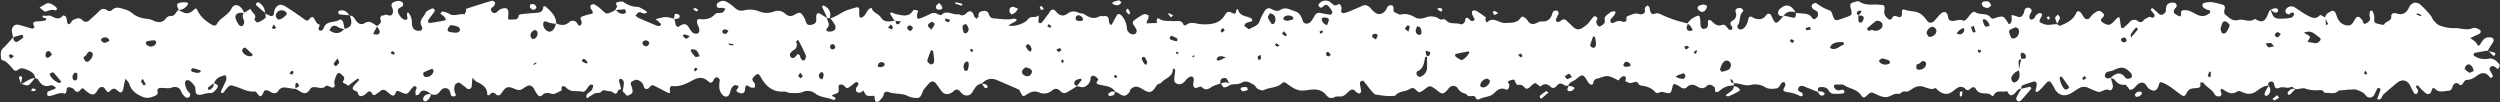 <?xml version="1.0" encoding="UTF-8"?>
<!DOCTYPE svg PUBLIC '-//W3C//DTD SVG 1.0//EN'
          'http://www.w3.org/TR/2001/REC-SVG-20010904/DTD/svg10.dtd'>
<svg height="56.1" preserveAspectRatio="xMidYMid meet" version="1.0" viewBox="-0.5 -0.2 1369.5 56.1" width="1369.5" xmlns="http://www.w3.org/2000/svg" xmlns:xlink="http://www.w3.org/1999/xlink" zoomAndPan="magnify"
><rect x="-0.5" y="-0.2" width="1369.5" height="56.1" fill="#333333" stroke="none"/><g data-name="Layer 2"
  ><g data-name="Layer 1" fill="#fff" id="change1_1"
    ><path d="M336.65,5.37c.17-.45.21-1.09.53-1.32,1.26-.9-1.42-2.43.46-3,1.12-.33,2.76-.65,3.53-.09a12.86,12.86,0,0,0,7.35,2.6c1.57.07,3.11,1.33,4.63,2.12.37.2.58.69.87,1a4.39,4.39,0,0,1-1.64.52c-.95-.12-1.92-.84-2.76-.68s-1.33,1.13-2,1.75a6.54,6.54,0,0,0,1.43,1.23q5,2.22,10.07,4.3c.6.24,1.61.4,2,.08,1.22-1.1-.37-1.48-.77-2.16a2.12,2.12,0,0,0-.54-.49l-1.15-.87c.38-.13.75-.28,1.14-.38,4.39-1.09,4.39-1.09,9,.08l.15.1c.21,1,.4,1.92.63,2.87.28,1.14,1.09,1.89,2.09,1.16,2.29-1.68,4-1.62,5.36,1a9.9,9.9,0,0,0,1.31,1.79,2.87,2.87,0,0,0,3.24,1.14c1.1-.34,1.33-1.75.6-3.75a11.26,11.26,0,0,1-.83-2c-.13-.95,0-2.27,1.25-2.13,3.34.37,6.2,0,8.65-2.73.76-.84,2.83-.39,4.15-.91.68-.27,1-1.35,1.55-2.07a14.07,14.07,0,0,0-1.9-.43,17.83,17.83,0,0,1-2.07,0c-.88-.19-1.19-1.88-.54-2.47,1.39-1.25,3.5-1.78,4.71-1a20.8,20.8,0,0,1,4.27,2.89c1.84,1.87,3.41,2.61,6.28,1.81a13.72,13.72,0,0,1,7.84.76,10.91,10.91,0,0,0,7.89.05,5.71,5.71,0,0,1,6.15,1.15c1.32,1.11,2.87,1.82,4.74.79,3.27-1.8,3.8-1.69,5.33.77a9.94,9.94,0,0,1,1.23,2.67c.5,1.88,1.71,2.28,3.36,1.81,2.26-.63,2.62-1.44,2.36-4.25a3.14,3.14,0,0,1,.55-1.86c.15-.21,1-.19,1.37,0,1.48.82,2.91,1.75,4.35,2.65l-.27-.25c-.13,1.8,2,3.37.18,5.46-1.21,1.41-.55,2.1,1.56,2,2.47-.12,3.58-1.82,2.42-3.87-.72-1.26-1.66-2.39-2.5-3.58l-.25.23c3.58-.72,6.27-3.36,9.65-4.51,1.59-.54,3.2-1,4.82-1.48,1.32-.36,1.69.45,1.71,1.57a35.1,35.1,0,0,0,.1,3.56c0,.23.76.43,1.19.53.16,0,.37-.28.59-.4,2.14-1.17,2.11-4.48,4.91-5,.65,2.69,3.67,3.08,5,5.11,2.07,3.22,5,2.29,7.94,1.85a3.93,3.93,0,0,1,.22.66c.15,1.06.63,1.74,1.76,1.14.48-.25.76-.88,1.13-1.34-.65-.08-1.31-.2-2-.25a10.66,10.66,0,0,0-1.38,0c-.8-1.22-1.62-2.43-2.39-3.66a.87.87,0,0,1,0-.72c.1-.19.43-.43.57-.38a17.87,17.87,0,0,0,2.69,1.06c3.34.56,6.89,1.9,9.23-2.16.18-.31,1.43-.24,2.08,0,1.13.38.26,1.15.17,1.78-.43,2.9,0,3.33,2.23,2.4,1.58-.66,3.16-1.32,4.69-2.09a3.92,3.92,0,0,1,4.18-.06c.59.37,1.8.77,2.08.49,3.11-3.08,6.45.47,9.58-.43,1.74,1.22,2.89.66,4.41-.76s2.89-.94,3.79,1.23c.1.22,0,.56.12.72.42.49.91.93,1.38,1.38.39-.5,1.21-1.1,1.11-1.49-.39-1.65.59-2.29,1.79-2.64,1.54-.45,3.27-.21,3.75,1.41s1.25,2.42,3,2.53c3.6.23,7.18.93,10.81.09.48-.11,1.11.41,1.68.64a5.84,5.84,0,0,1-1,1c-.83.51-1.74.89-2.59,1.37a7.58,7.58,0,0,0-1,.87c.48,0,1,.12,1.45.12a14.91,14.91,0,0,0,7.69-2.27c1-.56,1.57-1.83,2.56-2.3S566,9.19,567.09,9a6.78,6.78,0,0,0,1.59-.8,11.35,11.35,0,0,0-.2,1.39c0,.91-.32,2.37.1,2.63,1.48.93,2-.75,2.76-1.55s1.32-2,2.17-2.84c1-1,1.34-3.11,3.14-2.71,1,.23,1.7,1.68,2.69,2.36a4.31,4.31,0,0,0,2.55.81,5.9,5.9,0,0,0,2.64-1.17,5.16,5.16,0,0,1,5.58-.43c1.1.51,2.57.35,3.53,1,2.62,1.77,5.17,2.78,8.23,1.06.57-.31,1.47,0,2.18-.09,1.87-.33,2.78.38,2.87,2.29a6.24,6.24,0,0,0,.53,2.12c.09.21,1,.35,1,.26,1-1.69,1.89-3.42,2.84-5.13.53-.94,1.57-.9,2.41-.05a10.86,10.86,0,0,1,3.1,7.13,3.54,3.54,0,0,0,2.62,3.2,2.4,2.4,0,0,0,2-.18,2.25,2.25,0,0,0,.74-1.91,15.88,15.88,0,0,0-1.78-3.11,1.69,1.69,0,0,1,.61-2.49,33.68,33.68,0,0,1,4.89-3.12c.7-.34,1.87.09,2.71.44.22.1.07,1.27-.07,1.91-.11.46-.53.84-.7,1.3a6.1,6.1,0,0,0-.21,1.29l5.78-.25a3.78,3.78,0,0,1-.3-1.38,5.39,5.39,0,0,1,.77-1.43c2.48,2.26,5.59,1.53,8.5,1.81,2,.19,4.61-.91,5.55,2.19a1.58,1.58,0,0,0,1.23,0c1.94-1.54,3.85-1.34,6.2-.8a23.19,23.19,0,0,0,8.1.05,9.69,9.69,0,0,0,7.12-4.87c1.23-2.12,2.33-1.85,4-1s2.13,0,2.12-1.57c0-.21.65-.42,1-.63.68,4.17,4.65,3.64,7.22,5.11.33.19.49.76.61,1.18,0,.13-.26.47-.46.53a19.39,19.39,0,0,0-2.81.8c-.53.27-.82,1-1.22,1.53,1,.68,2.5,2.14,2.86,1.89,2-1.33,4.7-1.67,5.65-4.42A27.3,27.3,0,0,1,692.18,6c.81-1.34,2.06-2.21,3.74-1.31s3.44,1.55,4.94.55c2.88-1.92,5.25-.05,7.74.63s3.81,2.71,4.54,5.33c.57,2,3.35,2,4.63.24.72-1,1.35-2.08,2-3.14a2.61,2.61,0,0,1,3.07-1.4c1.68.35,3.36.64,5,.93A1.29,1.29,0,0,0,729.19,6a9.37,9.37,0,0,0-2.57-3.34c-1.23-.81-2.11.73-3.13,1.31-.31.18-1.15-.23-1.48-.6A1.45,1.45,0,0,1,722,2a4.44,4.44,0,0,1,6.39-.9c1.37,1.11,2.13,2.4,4.3,1,1-.69,1.86,1.68,1.69,2.46-.49,2.16.21,2.77,2.12,2.25a31.64,31.64,0,0,0,4.09-1.57c1.56-.65,3.12-1.28,4.62-2,2.11-1.09,3.74-.62,5.22,1.16a11.43,11.43,0,0,0,2.68,2.52c2.1,1.29,4.51.33,5.84-2.09.34-.63.59-1.45,1.14-1.8a2.62,2.62,0,0,1,2.1-.24,1.88,1.88,0,0,1,.72,1.65c-.17,1.1-.17,1.91,1.06,2.34.93.32,2,1.19,2.74,1,3.11-.74,5.59.06,8.3,1.72,1.38.84,4,.51,5.66-.2a8.16,8.16,0,0,1,5.67,0c1.25.37,1.93,1.76,3.86,1,.79-.3,2.24,1.73,3.55,2,2,.49,4.22.06,6.3.86.4.16,1.88-1,1.95-1.66.25-2.42,1-2.53,2.58-.94a2.57,2.57,0,0,0,1.18.82c.39.06.87-.27,1.27-.5.16-.09.34-.44.28-.57-.42-.89-1-1.73-1.31-2.64-.2-.56-.3-1.63,0-1.78a2.45,2.45,0,0,1,2.07-.25,55.22,55.22,0,0,1,5.32,3.67c.17.14-.29,1-.19,1.4A6.23,6.23,0,0,0,814,12.2c3.33-3.7,6.6.36,10,.19s6.38.26,8.59-2.88c.77-1.09,1.77-.4,2.53.26a7.92,7.92,0,0,1,1.47,1.64,3.06,3.06,0,0,0,3.84,1.32c1.17-.37,2.34-1.27,3.46-1.18,3.34.27,5.06-1.34,6-4.28.14-.47.29-1.11.64-1.28a3,3,0,0,1,2-.38c.42.14.74,1,.8,1.62,0,.4-.49.83-.67,1.29-.33.88-1.1,2.12-.77,2.62,1,1.53,2.16.25,3.15-.31a1.91,1.91,0,0,1,2.62.28c.88.87,1.82,1.68,2.68,2.57,3,3.08,4.34,2.69,7.71.24,1.74-1.26,2.88-3.31,4.37-4.94a1.4,1.4,0,0,1,1.31-.15,1.47,1.47,0,0,1,.8,1.1c0,.69-.72,1.42-.59,2a3.65,3.65,0,0,0,1.41,2.36c.5.24,1.65-.53,2.32-1.08.51-.42,1.14-1.33,1-1.82-.71-2.59,1.22-3.49,2.73-4.64,1.25-1,3.25-.94,3.11-.15a6.19,6.19,0,0,1-1.29,2.25c-.42.59-1.05,1-1.41,1.65a1.57,1.57,0,0,0,0,1.34c.2.33.89.71,1.18.59,1.56-.62,2.92-1.61,4.84-.91,1.51.55,3,.38,2.62-2,0-.28.47-.86.81-1,2.08-.54,4-2,6.4-.92a3.1,3.1,0,0,0,2.7-.77c.47-.49,0-1.75.27-2.59a2.71,2.71,0,0,1,1.22-1.36c.16-.1.92.38,1.08.74a13.22,13.22,0,0,1,.49,2.11c.37,1.41,1.2,2.17,2.68,1.56,1.26-.52,2.15-.1,3.36.45A65.82,65.82,0,0,0,924,12.61a6,6,0,0,1-.28,1.36,1.77,1.77,0,0,0,1.16,2.74c.54.18,1.28-.21,1.92-.34A14.62,14.62,0,0,0,925.52,14a8.05,8.05,0,0,0-1.68-1.29,11.76,11.76,0,0,1,2.4-2.64c4.49-2.62,4.58-2.52,4.79,3.1.06,1.7.8,2.57,2,2.42,1.71-.21,2.23-1.12,2.09-3.48a1.77,1.77,0,0,1,.25-1.26,1.29,1.29,0,0,1,1.2.06c1.87,1.48,3.23,3.69,6.37,2.53,1.39-.52,2.49,1.14,3.42,2.34.3.39,1.22.29,1.86.42.06-.62.4-1.52.12-1.82-1.36-1.43-1.2-2.33.44-3.44a3.38,3.38,0,0,0,1.53-4.4c-.57-1.55.7-2.52,2.49-2.34,1.09.11,2.08,1.39,1.42,2-2.31,2.1-1,5.52-3,7.71-.21.22.25,1.46.7,1.75a2.37,2.37,0,0,0,2.06.08c2.08-1.19,2.8-3.35,3.29-5.52.28-1.28.83-1.58,1.94-1.12.45.19.85.53,1.31.69,2.52.89,4.71.87,6.48-1.69a1.56,1.56,0,0,1,2.82.27c2.36,5.08,2.5,5.09,6.27.61a6.49,6.49,0,0,0,.41-.61l.05-.08c1.41.33,2.82.64,4.22,1,2.18.53,2.33.4,2.67-2.6l-.21.23c1.48.12,3,.24,4.43.34,1.79.13,3.37.57,4.44,2.23.65,1,1.62,1,2.45.1A2.57,2.57,0,0,0,995,6.24c-.5-.72-1.68-.93-2.34-1.58s-1.13-1.76-.22-2.58c.48-.43,1.64-.85,2-.6A27.26,27.26,0,0,0,1002,5.62c.82.3,1.22,2,1.62,3.06.72,2,1.31,2.47,2.91,2,1.42-.43,2.81-.93,4.2-1.43C1014.23,8,1014.3,8,1013.24,4c-.39-1.46-.13-2.43,1.3-2.83,1.17-.33,2.84-1,3.54-.52,3.37,2.45,7.16,1.39,10.76,1.72,3,.27,3.26.22,2.89,3.27-.3,2.46,1.08,3.67,2.61,4.89.24.19,1.47-.26,1.61-.65.6-1.64,1.59-1.51,2.88-1,2,.81,2.7-.06,2.55-2-.11-1.43,0-2.31,2-1.61s4.36.58,6.41,1.26c2.39.79,4,2.69,5.48,4.77.93,1.34,2.67,1.19,3.85-.06s2.2-2.66,3.45-3.83c2-1.88,3.65-1.19,4.14,1.86a2,2,0,0,0,1.75,1.93c2.15.44,4.28-1.27,6.5-.05.35.2,1.35-.39,1.79-.86,1-1,1.76-2.29,2.77-3.31.44-.44,1.58-.9,1.85-.67,2.54,2.05,6.45.15,8.7,3.16.87,1.17,2.22.12,3.39-.15,3.53-.81,3.55-.75,5.79,2.57.36.54.54,1.64,1.47.78a3.3,3.3,0,0,0,.8-1.92,17,17,0,0,0-.13-2.75,17.15,17.15,0,0,1,1.91.46c3,1.09,3.5,1,4.73-1.29.34-.63.34-1.44.65-2.1a1.82,1.82,0,0,1,2.48-.88c1,.36,1.61,1.08,1.07,2.24a8.44,8.44,0,0,0-1,2,2.55,2.55,0,0,0,.47,2c.27.26,1.35,0,1.82-.34s.78-1.21,1.23-1.79c1-1.25,2.43-1.72,3-1.07.94,1.09-.14,1.72-.47,2.55-.92,2.29-.77,2,1.37,3,2.7,1.31,5.28.1,7.89.31l-.23-.16c.52.35,1.21,1.12,1.54,1,3.68-1.42,7.2-3,9-7,.64-1.42,1.69-1.27,2.78.15.6.78,1,1.7,1.66,2.45a1.89,1.89,0,0,0,3.12-.1,10.28,10.28,0,0,1,3.77-3.32c1.43-.8,2.32,0,3.24.79a1.48,1.48,0,0,1-.1,2.48c-1.46,1.16-1,2.13.23,2.85,3.18,1.92,4.1,1.58,7.24-2.16a5.75,5.75,0,0,1,1.61-1c.1.42.24.84.31,1.27.21,1.19.37,2.39.58,3.58.07.4.1,1,.33,1.14a1.53,1.53,0,0,0,1.3-.17,38.6,38.6,0,0,0,3.23-3,3.1,3.1,0,0,1,4.54-.49,2,2,0,0,0,3.14-.57c.47-.73,1.68-.92,2.41-1.54,1.11-.93,3.2,1.45,3.52-.9.12-.89-1.31-1.95-1.94-3-.13-.21.12-.73.31-1,.06-.11.54-.13.68,0,1.11.94,2.18,1.91,3.25,2.89a1.85,1.85,0,0,0,2.64.16A2.47,2.47,0,0,0,1186,5.1c0-3,1.56-4.11,4.56-3.8a1.62,1.62,0,0,1,1.2,2.21c-.34.64-1.09,1.09-1.31,1.75a2.13,2.13,0,0,0,.21,1.89,12.65,12.65,0,0,0,3,1.68c.07,0,.78-.79.71-1.11-.33-1.46,0-2.29,1.65-2.37,2.36-.11,4.24,1,6.21,2.07s4.13,1.77,6.34.47c.61-.36,1.49-.77,1.62-1.32.37-1.43-1-1.2-1.81-1.53a7.67,7.67,0,0,1-1.84-1.15c-.84-.69-.68-2.21.28-2.42a13.93,13.93,0,0,1,4.32-.51,46.13,46.13,0,0,1,5.69,1.37c1.65.41,1.65,1.37,1.24,2.79-.23.82-.18,2.28.33,2.64,2.11,1.53,4,3.9,7.17,3,3-.86,6.27,1.77,9.18-.65,5.65,3.75,6.37-1.16,8-4.53.1-.19.4-.27.61-.41l-.11-.21c1.6,4.67,2.17,5.16,6.31,5.05a23.15,23.15,0,0,0,5.07-.52c.69-.19,1.71-1.52,1.56-2-.33-1.13-1.38-1-2.23-.21-.17.17-.43.48-.54.44-.6-.23-1.43-.41-1.69-.88a2.24,2.24,0,0,1,0-2,3.61,3.61,0,0,1,4.55-1.17c2.32,1.38,4.44,3.11,6.83,4.35s4.81,2.88,7.33,0c.19-.21,1.93.94,3,1.45.06,1.21.1,2.42.19,3.63,0,.17.27.32.41.48.26-.26.79-.63.73-.75-.45-1.08-1-2.11-1.55-3.15,0-2.14,1.73-2.84,3.17-3.7a1.64,1.64,0,0,1,2.45.82,12.32,12.32,0,0,1,.8,2.07c1,3,3.35,4.9,6.3,4.89a2.89,2.89,0,0,0,2-.89c.8-.92,1.28-2.11,2-3.07a1.5,1.5,0,0,1,2.47-.23,12.88,12.88,0,0,0,1,1.06c.81.62.25,2.89,2.17,2,1.61-.71,2.77-1.85,2-4a6.6,6.6,0,0,1,.29-2.84c0-.09.45-.15.69-.14s.59.1.65.25a13.29,13.29,0,0,1,.89,2.67c.18,1.17-.31,2.86.3,3.43.94.86,2.58,1,3.94,1.35.4.1,1.21,0,1.27-.16.68-2,4.46-1.64,3.77-4.81-.08-.37.68-1.21,1.18-1.35a4.56,4.56,0,0,1,2.17.24c3.14.83,5-.4,6.38-3.29s4-3.59,6.46-1.48a51.89,51.89,0,0,1,5.53,5.93c.63.73.86,1.82,1.51,2.53,1,1.07,2,2.39,3.32,2.8a22.14,22.14,0,0,0,7.91,1.47c3.33-.22,6.67,1.39,9.8.13,1.76-.71,2.79,0,4,.63a1.22,1.22,0,0,1,.19,2.21c-1,.61-2.16,1-3.25,1.57l-1.92.9c.53.36,1.1.68,1.59,1.09a7.41,7.41,0,0,1,2,1.89c.55,1,.88,1.77,1.87.45.29-.39.53-.83.8-1.24,1.55-2.45,3.24-3.16,6-2.28.35.11.71,1.22.55,1.71a12.56,12.56,0,0,1-1.47,2.44c-.62,1-1.22,2-1.83,3l.21-.23c-2.36.4-4.74.77-7.09,1.24a1.29,1.29,0,0,0-.79,1,1.58,1.58,0,0,0,.86,1,10.69,10.69,0,0,0,7.15,1.26c2.84-.62,4.63,1.17,6.19,3.13.27.33,0,1.28-.28,1.81-.37.73-.86.8-1.51,0a3.56,3.56,0,0,0-1.9-.93c-.88-.18-2,1.12-1.71,1.86.5,1.12,1.21,2.15,1.7,3.28.13.31-.18.84-.36,1.23,0,.08-.43,0-.64,0a1.27,1.27,0,0,1-.65-.34c-2-2.82-4.34-2.66-6.81-.87-1.83,1.33-3.61,2.45-6,2.42-.62,0-1.42,1.15-1.86,1.93-.71,1.25-1.52,1-2.33.32a1.75,1.75,0,0,0-2.61.13c-1.1,1.1-.61,3.4-3.1,3.56s-4.81,1.14-7-.87c-1.63-1.49-1.87.05-2.28,1.22a1.85,1.85,0,0,1-3,1,33.6,33.6,0,0,1-3.22-3c-.61-.53-1-2-2.17-.81-.16.18.61,1.22.94,1.87.12.22.34.5.28.67a4.41,4.41,0,0,1-.82,1.65,1.39,1.39,0,0,1-1.29-.27,31.5,31.5,0,0,1-2.06-3.84c-1.6-3.5-4.51-4.31-7.5-1.92-2.48,2-4.84,4.15-7.27,6.2-1.14,1-1,3.69-3.57,2.68.49-1.32,1-2.65,1.46-4a7.68,7.68,0,0,0,.42-1.31.73.73,0,0,0-.36-.57c-.4-.14-1.15-.32-1.23-.18-.74,1.27-1.31,2.63-2,3.91a2.69,2.69,0,0,1-3.83.78c-.91-.73-1.33-1.8-2.56-2.42-1.66-.84-3.89-1.9-5.54-1.48a6.43,6.43,0,0,1-1.39,0l-6.1.58c-2.22,2.49-5.14.85-7.71,1.31-1-2.25-2.71-1.38-4.58-1.48a16.34,16.34,0,0,1-5.55-.8c-2.08-.91-3.87.6-5.77,0l.14.17c-.85-.44-2-1.48-2.51-1.22-2.11,1.19-4.3-.42-6.33.49-1.86.83-2.68,0-2.94-1.85a1.61,1.61,0,0,0-2-1.53,1.66,1.66,0,0,0-1.15,2.28l.22-.17c-2.62.12-4.64,1.54-6.61,3a6.75,6.75,0,0,1-7,1c-1.13-.43-2.8-1.28-3.46-.83-3.12,2.16-5.45.74-8-1-1-.63-1.77.06-1.16,1.4.46,1,.35,2.14-.73,2.39a2.87,2.87,0,0,1-2.55-.79c-1.41-3-4.64-4.11-6.38-6.71-.19-.29-1.16,0-1.77-.06.92,3.09-1.12,3-3.19,3.11-1.7.12-3.19.55-4.13,2.5-1,2.12-1.66,2.08-3.25,1-3.18-2.26-6.07-4.92-9.73-6.46-1.55-.65-1.93-.37-2.36,1.31-.83,3.23-2.73,3.69-5.29,1.95-1.52-1-1.65-3.72-4.4-3.29-2,.31-2.65,2-4,3.07a3.06,3.06,0,0,1-2,.77c-.49-.08-.82-1-1.28-1.47s-1-1.36-1.48-1.3c-2.78.38-4.48-1-6-3-.35-.45-1.37-.4-2.08-.58,2.79-2.66,5.56-4.07,8.43-.05a1.72,1.72,0,0,0,1.38.35c.64-.09,1.53-.24,1.8-.67a2.23,2.23,0,0,0,0-2c-3.34-3.91-5.38-4.22-10-1.93-1,.51-2.34.47-3.4.94a2.33,2.33,0,0,0-1.15,1.62,1.5,1.5,0,0,0,1.69,1.82c.49,0,1-.11,1.46-.17a24.72,24.72,0,0,1,1.21,4.2c.14,1.27-.81,3-2,2.46-2.51-1.21-4.16,1.5-6.25.88a44,44,0,0,1-5.32-2.23,5.38,5.38,0,0,0-5,.31c-1.29.7-2.5,1.56-3.74,2.35-3.76,2.4-7,1.85-9.33-1.61-.27-.41-.4-.91-.65-1.33-2.59-4.29-2.58-4.27-6.13-.12a22.9,22.9,0,0,1-2.65,2.56c-.22.19-.78,0-1.16,0-.1,0-.2-.43-.16-.64a22.79,22.79,0,0,0,.71-3.59c0-.48-.9-1.49-1.16-1.42a58.55,58.55,0,0,0-6.85,2.29c-.42.17-.45,1.29-.66,2l.26-.23c-1.82-.19-2.48,1.37-3.5,2.36-1.55,1.49-2.9,1.83-4-.51-.09-.21-.37-.55-.46-.52-2.2.71-5-.61-6.62,1.27-.91,1.08-.67,2.14-2.27.71-.76-.68-2.23-.77-3.38-.78-2.15,0-3.79-.56-4.88-2.62-.54-1-1.69-.92-2.56-.19s-1.71,1.7-3,.4c-1.68-1.65-3.54-1.43-5.33,0a28.44,28.44,0,0,1-2.35,1.78c-2.48,1.54-5,1.08-7.71-1.33-.34-.31-.81-1.06-.9-1-3.26,1.72-6-1.28-9.1-.93a6.06,6.06,0,0,0-2.1.45c-1.3.66-2.48,1.58-3.78,2.24s-2.79-.54-4.09,1c-.59.67-2.32.25-3.45.58-1.39.42-2.65,1.35-4,1.6a7.71,7.71,0,0,1-3.6-.45c-1.64-.54-3.15-1.46-4.78-2-.48-.16-1.34.32-1.8.75-2.51,2.32-2.85,2.6-4.26.63-2.36-3.32-6.38-3.42-9.35-5.48-.85-.58-2.36-.12-3.55-.28s-2.16.18-1.89,1.39a3.13,3.13,0,0,0,2,1.77c.85.23,1.87-.3,2.83-.3.31,0,.83.54.89.9s-.34,1.08-.58,1.1a32.84,32.84,0,0,1-5.86.18,3.44,3.44,0,0,1-2.15-1.7c-1-1.83-2.57-2-4.41-1.93-2.21,0-1.09,1.76-1.59,2.65h0l-7.41-3c-1.25-.49-2.58-.55-3.17.81-.67,1.53.48,2.06,1.77,2.5.37.12.47,1,.7,1.61-.44.17-1,.61-1.3.46a20.06,20.06,0,0,0-7.63-2.3c-.66-.09-1.61-.52-1.79-1s.46-1.27.72-1.94a3.32,3.32,0,0,0,.4-1.33,2.73,2.73,0,0,0-.69-1.2c-.08-.09-.42,0-.62.06a1.37,1.37,0,0,0-.65.32C974.72,46,974,48,973,48.15c-2.07.39-4.76.55-6.39-.48a10.39,10.39,0,0,0-8.23-1.3c-3.27.76-6.06-1.31-9.18-.91a5.74,5.74,0,0,0-.42-1.33,3,3,0,0,0-.89-.89c-.08-.06-.53.21-.53.22a4.56,4.56,0,0,0,.69,1.55c.26.26.87.2,1.32.28l-.31,1.63.27-.23A10.5,10.5,0,0,0,943,48.35c-1,.62-2,1.86-3,1.89-1.68,0-.58-2.05-1.4-2.78-1.13-1-2.79-1.79-3.92-.67-1.81,1.78-3.51,1.55-5.28.47-2.14-1.3-4-1.55-5.92.37-.95.93-2.25.72-3.37-.11a11,11,0,0,0-1.88-1.15c-1.9-.9-2.16-.73-2.7,1.65-.6,2.65-1,3.16-3.22,2.66-1.43-.34-2.67-1-4.15,0a2,2,0,0,1-1.92-.41c-2-2.47-4.91-3.22-7.77-3.63-1.58-.23-1.56-1.93-2.58-2s-2.33.69-3.48.65a7.73,7.73,0,0,1-2.61-1.2c.48-.94.63-2-.38-2.51-.41-.22-1.34.21-1.86.59a8.55,8.55,0,0,0-1.38,1.69c-2-.84-3.87-2.15-5.89-2.35-1.83-.19-3.76.94-5.68,1.32a2.58,2.58,0,0,0-2.31,2.37c-.29,1.42-1.32,1.14-2.18.43a4.69,4.69,0,0,1-.87-1.18c-2.6-4.15-2.74-4.31-6.45-1.21-1.44,1.21-3.75,1.49-4.3,3.72l.28-.23c-.73,0-1.64.18-2.15-.18-1.59-1.09-2.89-1.57-4.35.26-.77,1-2.17,1.69-3.24.63-2-2-3.73-1.93-5.77-.24-.1.09-.94-.75-1.47-1.1s-1.35-1-1.62-.79a21.6,21.6,0,0,0-2.8,2.36c-.82.72-1.84,1.06-2.59.19-1.06-1.23-2.11-2-3.8-1.47-.23.07-.74-.5-1-.86-.44-.71-.7-2-1.17-2.11a5.47,5.47,0,0,0-2.79.8c-1.33.63,0,1,.17,1.5.45,1.71-.68,3.68-1.72,3.16-3-1.5-5,.49-6.55,2-2.31,2.25-5.43,1.72-7.85,3.21a2.53,2.53,0,0,1-1.38.12c-.22,0-.57-.2-.61-.37-.7-2.87-3.61-.28-4.92-2-.61-.79-2-.93-3-1.49a7.76,7.76,0,0,1-1.64-1.45c-.33-.36-.49-.89-.84-1.21a3,3,0,0,0-4-.14c-.72.65-1.22,1.55-1.94,2.21-1.86,1.69-2.45,1.62-4.83-.3-.58-.46-1.16-.92-1.77-1.33-2.2-1.5-2.69-1.41-5.14.47a6.91,6.91,0,0,1-3,1.7c-.69.08-1.51-1.07-2.29-1.64-1-.76-1.74-.9-3.11,0-2.38,1.48-5.79.89-7.74,3.53-3.59.61-7.14-.1-10.65-.57-1-.14-1.91-1.44-2.69-2.36-1.42-1.66-2.68-3.46-4.09-5.13-.17-.2-.93-.13-1.24.08a1.6,1.6,0,0,0-.75,1.17c.14,1.45.5,2.88.65,4.33a1.51,1.51,0,0,1-.66,1.21,1.9,1.9,0,0,1-1.36-.24,4.61,4.61,0,0,1-1.13-.95,2.07,2.07,0,0,0-3.18-.18c-1.28,1.09-2.52,2.59-4,3-1.28.31-2.83-.25-4.23.46-2.12,1.07-3.39.33-4.9-1.53-2-2.4-5-2.92-8.09-2.56-1.44.17-2.89.48-4.34.51-3.59.06-6.32-2-9-4-1-.73-1.59-.78-2.46,0-2.81,2.65-6.85,2.11-10.09,3.77-.78.4-2.33-.29-3.33-.84-.8-.44-1.15-1.71-1.95-2.12-2.07-1.07-4-2.67-6.75-1.1-1.6.91-3.83.73-5.77,1a8.21,8.21,0,0,0-.88-.46c-.22-.42-.44-.83-.64-1.25-.5-1.06-.94-2.14-2.49-1.87-1.9.33-1.94,1.66-1.81,3.13l.17-.22c-1.77.69-3.76,1.07-5.25,2.14-1.94,1.38-3.45,1.64-5.12-.15a1,1,0,0,0-.7-.2c-1.31.06-2.9,1.74-3.83-.22-.44-1,.12-2.37.15-3.58,0-1.52-1.11-2.22-2.4-1.42A7.26,7.26,0,0,0,649,43.77c-1.5,2.13-3.51,2.81-5.45,1.5a2.36,2.36,0,0,1-.82-1.76c.08-1.71.43-3.4.56-5.11,0-.33-.43-.73-.72-1-.06-.06-.6.17-.6.26.1,4.29-4.17,4.89-6.24,7.35-.57.68-2,.71-2.47,1.41-1.17,1.62-2.18,3.74-4.24,3.76-1.52,0-3.06-1.31-4.56-2.09-2.4-1.26-4-1.09-5.74.79-.29.33-.21,1-.49,1.34-2,2.52-3.12,2.61-6,.67a16.76,16.76,0,0,0-1.9-.94l.23.25c-1.88-3.12-5.21-3.26-8.24-3.9-1.75-.37-2.94-.66-1.27-2.66.36-.43-1.12-1.91-2.14-2.25a1.43,1.43,0,0,0-2,1.31,5.1,5.1,0,0,1-2.92,4.45c-1.9,1.13-3.22-.38-4.78,0,.89-1.09,1.79-2.16,2.63-3.28.15-.19.08-.6,0-.89,0-.06-.45-.1-.66,0a8,8,0,0,0-2.54.91,2.23,2.23,0,0,0-.63,1.91c.1.49.91.84,1.41,1.25-2.05,1.24-4.05,2.61-6.2,3.65a2.79,2.79,0,0,1-2.48-.64c-1.84-1.87-3.14-2.3-5.47-.24a6.78,6.78,0,0,1-6.07.83c-3-1.42-5.06-.53-7.43,1-1.88,1.25-2,1.1-3.45-1.67-.21-.39-.38-1-.72-1.12q-6-2.67-12-5.21c-3.32-1.4-6.09-.42-8.46,2.1l.2-.18c-2.85.36-3.88,2.58-5.18,4.73A3.54,3.54,0,0,1,527,51.45a4.69,4.69,0,0,1-1.11-1c-1.23-1.7-2.53-2.23-4.22-.54a5.22,5.22,0,0,1-1.87,1.12,3.61,3.61,0,0,1-4.53-1.35c-1.07-1.35-2-2.8-3.08-4.17s-2.49-1.42-3.72-.1c-1,1.08-2,2.23-2.87,3.4-1.17,1.52-1.11,4.3-3.3,4.61a10.64,10.64,0,0,1-5.67-1.13c-3.21-1.51-6.76-.83-10-1.95-1.82-.63-2.79-.3-3.17,1.62a2.75,2.75,0,0,1-.63,1.32c-.81.85-1.63,2.13-2.6,2.28-1.88.3-1.35-1.53-1.6-2.61-.05-.23-.18-.61-.29-.62-1.34-.08-2.83.25-4-.24-.86-.37-1.28-1.77-1.9-2.7a6.09,6.09,0,0,1-1.82,1.18,2.32,2.32,0,0,1-1.87-.55,2.26,2.26,0,0,1-.29-1.86c.2-.68.88-1.19,1.18-1.85a1.36,1.36,0,0,0-.16-1.26,1.37,1.37,0,0,0-1.27-.18,16.49,16.49,0,0,0-1.7,1.35c-1,.68-1.9,1.66-2.95,1.82-.63.1-1.41-1.22-2.24-1.68a2.81,2.81,0,0,0-1.88-.16c-.28.06-.62.78-.59,1.18.22,3.21.24,3.19-2.14,4-3,1-.33,1.27.23,1.84.15.14.36.46.31.52-.27.35-.77,1-.9.91-3.28-1.59-7.19-1.23-10.27-3.64a6.71,6.71,0,0,0-7-.76c-1.94.77-4.33.53-6.52.49-1.2,0-2.41-.86-3.58-.78-6.27.43-10-3-12.78-8-.57-1-1.36-2.36-2.8-1-1,1-2.56,1.85-1.19,3.64a3.91,3.91,0,0,1,.83,1.21,9.83,9.83,0,0,1,0,2c-.88-.07-1.94.17-2.6-.25-2.1-1.31-2.13-1.42-2.66.16-.23.69-.06,1.54-.39,2.16-.72,1.38-1.91,1.18-3.16.67-1.62-.65-1.66-1.41-.37-2.52a1.49,1.49,0,0,0,0-1.2c-.63-.22-1.46-.55-2-.31-2.05.95-2,3.21-2.86,4.95-.72,1.55-2.37,1.64-3.58.41-2.4-2.41-2-5.26-1.62-8.21.06-.46-.78-1.16-1.34-1.53-.24-.16-.92.14-1.26.4a3.31,3.31,0,0,0-.83,1.2c-.68,1.46-1.71,1.73-2.86.66-2.76-2.57-5.26-2.37-8.63-.59s-6.92,3.66-11.11,3.12c-.91-.12-1.59,1.07-1.32,2.22.51,2.24-.56,1.78-1.82,1.11-2.17-1.15-4.32-2.31-6.53-3.37-1.48-.72-1.47-.61-3.5,1.42a1.83,1.83,0,0,1-1.8,0c-.94-1-.71-2.56-2.07-3.6s-2.3-1.59-3.9-.85c-1.21.55-2.28,1-1.58,2.65a13.21,13.21,0,0,1,.75,2.84c.27,1.58-1,2.07-2.06,2.64-1.3.67-1.66-.52-2.31-1.17l-1.05-1a27.52,27.52,0,0,0,.68-4.89A2.6,2.6,0,0,0,339.72,43c-1.38-.09-1.14,1.1-.89,2.05.3,1.16.61,2.32.92,3.48-.6.3-1.6.49-1.72.92-.42,1.58-1.27,2.19-2.52,1.13s-2.77-.7-4-1.12c-1.52-.5-1.94-.11-2.92.83-.67.65-2.28.2-3.27.67a40.68,40.68,0,0,0-4.17,2.65,1.41,1.41,0,0,1-.4-.58c-.31-2.49,2.63-2.69,3.23-4.55.14-.47.33-.93.44-1.41.05-.21,0-.59-.1-.65a2.82,2.82,0,0,0-1.13-.32c-.2,0-.41.24-.61.39-1.54,1.1-2,4.07-4.34,3.5-2.76-.67-5.91.58-8.36-2-1.21-1.27-3.18-1.85-2.66,1.35-1.79.7-3.81,2.27-5.33,1.88-2.37-.62-4.07-.94-5.74,1.14-.21.26-1.59.07-1.91-.32a29.93,29.93,0,0,1-2.31-3.71c-.94-1.56-2.19-2.09-3.62-1.41a16.5,16.5,0,0,0-2.51,1.53c-1.38,1-2.7.71-4.17.11-4.07-1.68-4.84-1.46-7.46,2.33-.93,1.35-1.88,1.53-3,.53-1.52-1.36-2.57-.91-3.62.54-.1.14-1.14-.16-1.14-.24.17-4.34-3.07-5.78-6.17-7.34a2.55,2.55,0,0,1-.54-.5l-1.29-1.41c-.09.48-.22,1-.27,1.45-.12,1.21-.12,2.44-.31,3.63a1.76,1.76,0,0,1-2.37.87,44,44,0,0,0-4-3.13c-1-.63-2.64.34-2.88,1.49a6.33,6.33,0,0,0,.69,4.95c.06.1-.44.76-.76.85a3.21,3.21,0,0,1-1.43-.12.83.83,0,0,1-.48-.46c-.56-1.58-.62-3.6-2.8-3.89s-2.92,1.6-4.13,2.73-2.63,1.07-4.07.48l.17.19A18.7,18.7,0,0,0,234,50.2c-1.94-1.13-3.64-1.27-4.88,1.11-.24.45-1.19.52-1.82.77a8.44,8.44,0,0,1-.24-2.09c.09-.71.6-1.37.7-2.08,0-.26-.49-.67-.83-.92a.77.77,0,0,0-.7.1,9.11,9.11,0,0,0-1.52,1.52c-2.28,3.12-2.27,3.14-6.19,1.39-1-.43-1.85-.78-2.29.65s-1.27,2.05-2.66,1c-.79-.58-1.51-1.26-2.28-1.87-1.05-.83-2.11-1.15-3.3-.18a27.32,27.32,0,0,1-3,2.12c-.34.2-1.23.16-1.3,0-1.63-3.91-3.34-.52-4.62.14-2.16,1.13-3.08.69-3.7-1.53-.13-.47-1.18-.66-1.8-1-1.17-.66-.92-1.64-.31-2.43.9-1.16,2-2.17,2.95-3.27.05-.06-.11-.39-.24-.49s-.52-.31-.62-.23c-1.37,1-2.74,2-4.05,3.08-.57.47-1.11,1.14-1.7.3s-3-.67-2-2.27c1.36-2.05-.45-2.61-1.2-3.58a1.35,1.35,0,0,0-2.4.21,12.43,12.43,0,0,0-1.38,4.13c-.11,1.1,1,2.54-.73,3-.73.2-1.73-.62-2.63-.9-.38-.12-1-.25-1.19-.06-2.48,3-6.79-1.14-8.71,1.85s-3.59,2.42-5.84,1c-.76-.49-1.57-.9-2.36-1.34a10,10,0,0,0,2.14-1.4c.15-.15-.38-1.37-.85-1.6-1-.5-1.1.48-1.15,1.14a14.88,14.88,0,0,0,.12,2.1c-1.21-.17-2.42-.31-3.62-.52-2.19-.37-4.24-.92-5.86,1.56-1.1,1.67-2.9,1.46-4.61.37a3.59,3.59,0,0,0-2.64-.7c-.68.27-.93,1.53-1.44,2.31-.86,1.35-1.42,1.22-2.7-.47-.37-.5-1-1.27-1.41-1.21-3.85.46-7-1.61-10.46-2.65-3.07-.93-3.1-1.11-5,1-.66.74-1.18,1.61-1.87,2.31-.22.22-.79.1-1.2.14a4,4,0,0,1,.07-1.21c.38-.91.92-1.76,1.29-2.67.75-1.88,2.41-3.62,1-5.87-2.12.57-4.3,1.06-5.55,3.16-.26.42-.49.86-.73,1.29-1.09.78-2.22,1.52-3.25,2.37-.15.13,0,1,.24,1.14a1.21,1.21,0,0,0,1.16-.15c1.1-.89,2.12-1.88,1.67-3.53,2.66,1.18,2.87,1.69,1.53,3.36-1,1.17-1.86,2.31-3.58,2.21a7.31,7.31,0,0,0-1.48.06c-1.67.28-3.47,1.15-5,.77-2-.51-1-3-1.73-4.43a10.69,10.69,0,0,0-2.84-3.17,2.23,2.23,0,0,0-2-.15c-.41.23-.62,1.25-.52,1.86a7.76,7.76,0,0,0,2.61,5.13c.28.23.17,1.46-.18,1.88a1.66,1.66,0,0,1-2.58-.06A6.9,6.9,0,0,1,99,50.46c-1.08-2.81-2.71-3.57-5.69-2.6-1.75.57-3.86,0-5.8.11-.89.06-2.11.4-1.72,1.79a1.84,1.84,0,0,1-1.07,2.38c-2.43,1.09-4.6,1.89-7.57.51-3.37-1.56-5.75-3.33-6.85-6.91-.32-1.05-1.37-1.88-2.09-2.81-.22.93-.46,1.87-.67,2.81-.15.72-.24,1.45-.39,2.18a8.51,8.51,0,0,1-.39,1.42c-.46,1.09-1.15,1.46-2.19.64-1.32-1-2.49-2.58-4.38-.74-1.51,1.48-1.59,1.4-3.19-.76A2,2,0,0,0,53.88,48c-1.38,1.23-1.74,4.08-4.26,3.43-1.52-.39-2.87-1.71-4.12-2.81-.71-.62-1-.64-1.58,0-1.23,1.55-2.44,2.41-3.89.12a3.65,3.65,0,0,0-1.92-1c-1.64-.52-2.25.15-2.14,1.84a3.09,3.09,0,0,1-.79,1.59c-3.11-1.21-5.72.91-8.57,1.23-.42,0-1.24-.32-1.25-.52,0-.65,0-1.67.4-1.9a25.05,25.05,0,0,1,3.36-1.28,4.37,4.37,0,0,0,1-.82,9.83,9.83,0,0,0-1.59-1.19,2.13,2.13,0,0,0-1.45-.11c-3.18,1.06-5.1-.36-6.57-3-.31-.55-1.21-.78-1.85-1.15l.19.18c-.41-2.48-2-3.55-4.28-4.48-2-.81-3.51-1.52-5.36,0-.88.71-1.76.46-2.54-.41a27.2,27.2,0,0,0-4.05-4.18c-.89-.65-2.6-.45-2.58-2,0-1.85-.58-3.79,1.26-5.43a66.92,66.92,0,0,0,5.42-6A5.41,5.41,0,0,0,7,21.55c.66,1.5,1.79,1.44,2.9.61.91-.67,2.48-1.69,2.36-2.28-.36-1.79-1.86-.61-2.87-.46a16.62,16.62,0,0,0-2.75.89c-.18-.95-.33-1.9-.55-2.84-.55-2.36,1.12-4.58,3.37-4.11,2.62.55,5.16,1.51,7.77,2.16.35.08,1.29-.88,1.27-.9-1.38-2.08-1-3.09,1.64-3.12A29.46,29.46,0,0,0,24.49,11c.16,0,.26-.66.31-1,0-.06-.39-.19-.61-.27-.44-.17-1.17-.22-1.27-.5-.48-1.37.68-.76,1.15-.77,1.22,0,2.64-.32,3.61.19C30,9.85,32,10.88,34,8.26a2.54,2.54,0,0,1,1.71.81,19.7,19.7,0,0,1,.57,2.87c.36,1.27,1,1.57,1.95.38.46-.58.83-1.37,1.44-1.65,1.55-.69,3.3-1.5,4.78,0s2.88,1.41,4.37-.08,3.32-2.9,4.82-4.51,2.81-1.83,4.55-.7a2,2,0,0,0,2.7-.08c2.43-2.44,5-.78,7.48-.22a11.38,11.38,0,0,1,3.84,2.15,13.4,13.4,0,0,0,7.48,2.82,10,10,0,0,1,3.56.94c2.7,1.22,5.11,1.58,7.21-1.17a3.36,3.36,0,0,1,2.49-1.29c2.64.33,2.73-2.6,4.53-3.23l-.17-.15c3.45,2.37,5.61,2.55,8.14.21.91-.85,1.52-1.41,2.09-.15,1.69,3.79,4.67,6.19,8.11,8.19,1,.57,2.09.57,2.59-.36,1.88-3.54,6.08-4.75,8-8.42C127.55,1.9,129.91,2,132,4.5a14.69,14.69,0,0,1,1.43,2.55,11,11,0,0,0-2.19-.28c-2.18.16-3.26,1.53-2.6,3.37a12.72,12.72,0,0,0,1.69,3.25,2.08,2.08,0,0,0,1.82.72,2.58,2.58,0,0,0,1.07-1.75c.36-1.83-1.9-3.68,0-5.54.82-.5,1.66-1,2.47-1.51.55-.37,1.07-1,1.47.14.56,1.61,3.33,2.48,1.64,4.94-.09.13,1.41,1.86,1.77,1.73a13.21,13.21,0,0,0,4.25-2.43c.46-.42.08-1.79.08-2.72l-.19.2c.85.4,1.7.82,2.56,1.2,1.05.47,1.9.27,2.29-.9.15-.45,0-1,.15-1.44.85-3.27,3.17-4.52,5.9-2.85,3.74,2.28,7.33,4.83,10.9,7.37,1.46,1,2.07.37,2.84-.82.25-.38,1.41-.71,1.63-.5,1.37,1.29,1.51,3.69,3.81,4.17a9,9,0,0,0-.82,2,1.45,1.45,0,0,0,.67,1.16,1.43,1.43,0,0,0,1.22-.17,2.31,2.31,0,0,0,.93-1.12c1.46-4.53,6.34-2.72,9.1-4.86.13-.1,1.32.67,1.5,1.21a33,33,0,0,1,.87,4.25c-.91-.26-1.84-.46-2.73-.79-.66-.25-1.23-.75-1.89-1a2.4,2.4,0,0,0-3.05,1.15,3.67,3.67,0,0,0-.52,1.25,9.61,9.61,0,0,0,2.32,1.19c2.36.72,4.18-.3,5.72-2,3.56-.86,4.49-2.51,3.46-6.09-.13-.45-.25-.91-.38-1.37l-.14.17c1.79-.14,2.49,1.24,3.26,2.42,1.21,1.86,2.89,2.91,4.86,1.7,3-1.86,4.79.35,6.93,1.58-.32.66-.64,1.32-1,2-.11.21-.31.38-.41.6-.26.57-.48,1.15-.71,1.73a7.29,7.29,0,0,0,2.08.31,1.54,1.54,0,0,0,1.35-2.1,10.24,10.24,0,0,0-1.52-2.39c1.22-1.11,3.09-1.87,1.91-4.16-.18-.35.3-1.22.71-1.62s1.11,0,1.4-.24c1.37-1.27,3.43,1.45,4.56-.86.76-1.54.06-2.82-.48-4.22a2,2,0,0,1,.63-1.85c1.53-.76,3.15-1.48,4.92-.52A1.67,1.67,0,0,1,220,3.2c-.73.64-2,.9-2.36,1.65-.93,1.84,1.84,5.72,4.08,5.86.33,0,1-.47,1-.75,0-.72-.26-1.46-.28-2.19a4.44,4.44,0,0,1,.39-1.31,4.53,4.53,0,0,1,.78.73,8.8,8.8,0,0,1,1.52,5.55A4.36,4.36,0,0,0,226.49,16a4.34,4.34,0,0,0,3.32.58c.94-.21,1.31-1.31.69-2.39-1.82-3.13,1.15-5,2.12-7.35.46-1.1,2.23-1.69,3.48-2.38.28-.16,1,.1,1.25.39A1.3,1.3,0,0,1,237.6,6c-1.1,1.61-2.34,3.12-3.45,4.72a1.4,1.4,0,0,0,0,1.29,1.57,1.57,0,0,0,1.26.35c2.42-.37,4.83-.8,7.23-1.25a4.31,4.31,0,0,0,1.16-.57,9.14,9.14,0,0,0-1.08-1.75A18.43,18.43,0,0,0,241,7.52a.65.65,0,0,1-.08-.64c.3-.32.76-.83,1-.76a9.83,9.83,0,0,1,3.48,1.13c2.79,1.94,5.71-.25,8.52.42a5.65,5.65,0,0,0,.82-1.76c.15-.42,0-1.24.19-1.3,4.64-1.53,9.29-3,14-4.39a2,2,0,0,1,1.71,1c.2.47-.2,1.35-.57,1.88s-1.37.88-1.57,1.48a2.29,2.29,0,0,0,.64,1.91,2.11,2.11,0,0,0,1.89.36c1-.54,1.79-1.73,2.85-2.11,3.3-1.19,4.42-.17,4.06,3.42-.24,2.44-.27,2.41,2,2.35,1.77-.05,3.53.18,3.74-2.37,0-.26,1.18-.55,1.83-.62,2.65-.28,5.32-.52,8-.71,1.87-.12,3.32-.56,3.54-2.82.12-1.26,1.17-.74,1.61-.34,2.78,2.48,5.52,5,5.56,9.18a18,18,0,0,1-4.14-.69c-1.18-.49-2.39-1.26-2.95.21a3.94,3.94,0,0,0,.8,3.21c2,2.44,4.09,2,5.54-.88a10.15,10.15,0,0,0,.52-2.09c2.56,1,4.85,1.55,7.38-.69,1.5-1.34,3.78-.93,4.82,1.51.11.25.79.53,1,.42a2.33,2.33,0,0,0,.9-1.13,2,2,0,0,0-.11-1.35c-.65-1.31-.78-2.29,1-2.71a28.44,28.44,0,0,1,4-1.16c1.74-.14,1.32-1,.9-1.89-.21-.44-.7-.78-.8-1.23s-.24-1.54.07-1.76a2.37,2.37,0,0,1,2.05-.37,22.83,22.83,0,0,1,4,3c2.5,2.36,2.46,2.43,5.66,1,.67-.29,1.29-.72,1.94-1.08,1.47,1.88,3.29,2.63,5.12,2,.27-.09.48-.82.42-1.2s-.5-1.08-.75-1.07C339.94,5,338.3,5.19,336.65,5.37Zm680.71,3.06c.47-.53,1-1,1.4-1.59a5.13,5.13,0,0,0,.46-1c-.45-.08-1-.35-1.34-.2-1.53.68-1.6,1.63-.32,2.7a15.18,15.18,0,0,0,0,2.78c.19,1.12,1.37,1.5,2,.66.5-.67,1.06-1.77.84-2.41C1019.92,8,1018.53,8.27,1017.36,8.43ZM1106.76,32c1.12-.09,2.76.38,2.53-1.53-.16-1.29-2.2-2.28-2.65-1.55s-.08,1.73,0,2.61c0,.22.21.43.33.65-.93.12-1.76.35-1.7,1.56l.27,4.69a6.52,6.52,0,0,0-4.18,3.66c-.36.89.54,3,1.42,2.9a3.37,3.37,0,0,0,2.17-1.27c1.18-1.67,1-3.59.44-5.48C1105.83,36.16,1106.29,34.08,1106.76,32ZM781.55,30.81c-.48.1-1.34.12-1.38.3-.57,3.11-.8,6.36-4.35,7.81-.17.06-.31.41-.32.63,0,.46-.12,1.11.13,1.36.48.49,1.28,1.16,1.78,1a5.33,5.33,0,0,0,3.82-4.74c.06-2.2,0-4.4,0-6.6.46-.15,1.14-.17,1.33-.48.31-.51.53-1.66.36-1.75a10.28,10.28,0,0,0-2.44-.72,11.07,11.07,0,0,0,.24,1.93A4.85,4.85,0,0,0,781.55,30.81Zm-345.2-1.35c1.43.05,1.37,1.2,1.68,2,.39,1,1.21,1.84,2.09,1.32a2.78,2.78,0,0,0,.82-2.54c-1.15-2.84-2.6-5.56-4-8.3a.7.7,0,0,0-.66-.08c-.29.29-.76.79-.66,1a3.14,3.14,0,0,1-1.33,4.36,6.42,6.42,0,0,0-2,2,2.12,2.12,0,0,0,.37,1.91,1.87,1.87,0,0,0,1.79.34A9.94,9.94,0,0,0,436.35,29.46Zm831-6.07a3.07,3.07,0,0,0,1.31,0,4.48,4.48,0,0,0,1.73-1.26c.83-1.09,0-1.62-.86-2.23-1.79-1.29-3.35-3-5.86-2.75a18.84,18.84,0,0,0-2.15.55l1.71,1c1.89,1,2.1,1.14.8,3.19-.57.89-.58.82.27,1S1266.27,23.17,1267.38,23.39ZM1025,16.12a3.9,3.9,0,0,0,4.42-.28,2.51,2.51,0,0,0,1.17-3.11c-.47-1.26-2.61-2-3.66-1.25-1.53,1.15-3,2.44-4.42,3.7a.72.72,0,0,0-.16.67c.22.33.54.77.86.8A6,6,0,0,0,1025,16.12Zm-82.35,23A16.33,16.33,0,0,0,946.4,38a3.2,3.2,0,0,0,1.3-2.23,2.53,2.53,0,0,0-2.6-2.8,3.31,3.31,0,0,0-2,1.55,11,11,0,0,0-1.35,3.33C941.67,38.22,942.34,38.77,942.62,39.16ZM1103.79,14.7c-1.12.53-2.74.85-3.57,1.83-.45.55.3,2.26.73,3.36s1.43,1.24,2.45.73a3.8,3.8,0,0,0,1.8-4.94C1105,15.32,1104.47,15.15,1103.79,14.7ZM1056.11,20c2.26.18,4.3-1.57,4.16-3.44a2.81,2.81,0,0,0-1.64-2c-1.62-.44-3.72,1.52-3.68,3.42C1055,18.74,1055.8,19.48,1056.11,20ZM1216,15.22a3.54,3.54,0,0,0,0,1c.27.64.45,1.56.94,1.8a2.05,2.05,0,0,0,2-.39,11.14,11.14,0,0,0,1.94-3.84c.12-.53-.95-1.56-1.69-2a1.52,1.52,0,0,0-2.37.86C1216.44,13.57,1216.21,14.54,1216,15.22ZM246.33,13.57a6.72,6.72,0,0,0-1.44,1.78c-.35.92-.19,1.75,1.2,2,3.48.72,5.26.39,5.36-1.3C251.53,14.75,249.82,13.83,246.33,13.57ZM156.66,7.3c-.25-.4-.4-.93-.76-1.16-2.16-1.39-4.44-.66-5.24,1.61-.39,1.1.59,2.77,1.62,2.77C153.53,10.52,156.35,8.45,156.66,7.3Zm354.43,24c-.07-.64-.17-2.07-.42-3.46-.05-.26-.72-.41-1.09-.6a45.2,45.2,0,0,0-2.1,5.72c-.13.52.92,1.67,1.65,2,1,.39,1.85-.31,2.08-1.42A10.94,10.94,0,0,0,511.09,31.25Zm50.14,5.39c-.5.47-1.37,1-1.69,1.67-.59,1.31.29,2.36,1.38,2.88a3.21,3.21,0,0,0,2.54.07A3.42,3.42,0,0,0,564.84,39c.09-.45-.65-1.22-1.19-1.59A9.61,9.61,0,0,0,561.23,36.64ZM695.26,7c-.48.86-1.27,1.62-1.2,2.29a7,7,0,0,0,1.34,2.49c.24.4.44.92.81,1.12a1.24,1.24,0,0,0,1.2-.17,3.73,3.73,0,0,0,0-4.61C697,7.67,696.26,7.51,695.26,7ZM237.05,38.56c-.25-.39-.65-1.15-.75-1.12a43.18,43.18,0,0,0-4.69,2c-.25.12-.31.91-.2,1.33a1.68,1.68,0,0,0,.84,1.11A4,4,0,0,0,237.05,38.56Zm562.84-5.9c1.3.42,4.71-3.52,4.46-4.35a.72.72,0,0,0-.62-.32c-2.31.43-4.61.87-6.9,1.4-.14,0-.29,1.08-.11,1.22A14,14,0,0,0,799.89,32.66Zm-753.6.75c.7.15,1,.3,1.17.24,1.42-.45,3.08-2.94,2.85-4.39a1.65,1.65,0,0,0-.88-1c-2-.79-2.1,1.44-3.18,2.14-.39.25-1,.76-1,1A11.86,11.86,0,0,0,46.29,33.41ZM382.84,30.6c-.73-1.31-1.1-2.49-1.88-3.21-.6-.53-1.73-.5-2.63-.61-.12,0-.54.78-.43.94A20.3,20.3,0,0,0,380.47,31C380.74,31.23,381.66,30.81,382.84,30.6Zm-250-4.45c-.19.37-.86,1.06-.72,1.49a4.69,4.69,0,0,0,5.13,2.91c.27,0,.73-.84.7-.87-1.35-1.31-2.73-2.57-4.13-3.81C133.74,25.79,133.4,26,132.86,26.15Zm876.81-1.93c-.1-.56-.08-.82-.2-1a.9.9,0,0,0-.58-.39c-2.17,0-4.35,0-6.07,1.6A5.18,5.18,0,0,0,1002,26a5.36,5.36,0,0,0,1.29.6C1006,27,1007.5,24.77,1009.67,24.22ZM85.08,22.86c-.27-.35-.56-1-.82-1a28.05,28.05,0,0,0-4.18.5,1.27,1.27,0,0,0-.7,1,1.76,1.76,0,0,0,.71,1.18,3.23,3.23,0,0,0,4.53-.37C84.92,23.89,84.93,23.31,85.08,22.86ZM1050.38,38c2.15.11,3.88-1,4.24-2.86a1.64,1.64,0,0,0-.35-1.3c-1.93-1.83-2.75,1.08-4.28,1.08-.2,0-.53.2-.56.36a5.45,5.45,0,0,0-.14,2C1049.35,37.59,1050,37.79,1050.38,38ZM1352.3,39.7c1-.48,2.24-.83,2.23-1.09a4.78,4.78,0,0,0-1-2.52c-.84-1.06-2.06-1.46-3.13-.3-.44.48-.91,1.63-.68,1.91A13.33,13.33,0,0,0,1352.3,39.7ZM1133,47.52c-1.33-1.87-2.65-3.74-4-5.59a.79.79,0,0,0-.68-.16.82.82,0,0,0-.48.5c-.3,1.48,1.74,6.09,2.94,6.52a1.78,1.78,0,0,0,1.33-.23C1132.51,48.35,1132.73,47.88,1133,47.52ZM815.69,44c-.41-.32-1-1.11-1.48-1.1a4.26,4.26,0,0,0-3.87,3.6,1.46,1.46,0,0,0,.81,1.08C813,48.19,815.72,46.11,815.69,44Zm58.12-20.31c-.11-.74-.3-2.2-.58-3.63,0-.17-.92-.33-.93-.31a35.9,35.9,0,0,0-1.68,4.76c-.08.37.74,1.27,1.27,1.4C872.93,26.13,873.8,25.69,873.81,23.66ZM530.17,35.74A5.23,5.23,0,0,0,530,34c-.17-.29-.82-.61-1.06-.5-1.62.73-2.12,3.2-1,4.85a.76.76,0,0,0,.58.31c.4-.1,1-.23,1.1-.5A18,18,0,0,0,530.17,35.74Zm501.22-3.81c-.67-.05-1-.16-1.13-.06a4.36,4.36,0,0,0-1.39,1.18c-.12.2.31.94.67,1.18a4.45,4.45,0,0,0,4.77.48c.21-.1.53-.35.51-.49-.08-.44-.18-1.12-.48-1.26A25.37,25.37,0,0,0,1031.39,31.93ZM28.13,39.49a9.38,9.38,0,0,0-1.27.63.65.65,0,0,0-.06.62,8.61,8.61,0,0,0,5.31,4.55c.14,0,.41-.19.57-.35s.34-.47.29-.53q-2-2.46-4.14-4.86C28.72,39.42,28.37,39.51,28.13,39.49ZM628,33.91a23.14,23.14,0,0,0-1.33-2.72c-.14-.23-.92-.24-1.27-.08a1.16,1.16,0,0,0-.42,1,11.54,11.54,0,0,0,1.25,2.48c.22.35.74.52,1.12.76ZM59.43,22.1a2.37,2.37,0,0,0-3-1.75,2.16,2.16,0,0,0-1.53,1c-.36.78,1.2,2.07,2.39,1.85A8.22,8.22,0,0,0,59.43,22.1ZM526.8,15.36a16.17,16.17,0,0,0,.66,2.34,1.17,1.17,0,0,0,1.09.32A2.26,2.26,0,0,0,530,15.18,5,5,0,0,0,528.68,13c-.18-.17-1.21.3-1.66.7C526.76,13.87,526.88,14.53,526.8,15.36Zm-17.2.73a14.84,14.84,0,0,0,1.77-2.66c.33-.89-.77-1.86-1.78-1.47-.75.28-1.74,1.07-1.79,1.71S508.74,15,509.6,16.09Zm195-4.87c.9-.2,2-.39,3.13-.73a1.39,1.39,0,0,0,.18-1.21,3.89,3.89,0,0,0-5-.17c-.29.26-.32.85-.37,1.29,0,.12.34.33.55.41C703.49,11,703.93,11,704.62,11.22ZM891,36.42c.42-.49,2.19.2,1.59-1.48-.24-.66-1.41-1.2-2.23-1.33-.42-.07-1.32.8-1.45,1.38C888.52,36.52,889.81,36.3,891,36.42ZM669,30.59a5.76,5.76,0,0,0-2.18.32c-.47.27-.64,1.06-.94,1.62a6.6,6.6,0,0,0,1.18.47c.2,0,.45-.12.67-.22.44-.19.88-.4,1.31-.6l1.92-.93ZM562.22,24.1c-.3.37-.9.87-.82,1.06a10.58,10.58,0,0,0,1.51,2.35c.27.32.84.38,1.27.57.15-.58.58-1.27.39-1.7C564.11,25.37,563.85,24,562.22,24.1Zm-207-.51a2,2,0,0,0-3.07-1.34,1.5,1.5,0,0,0-.73,1.09A2,2,0,0,0,354.1,25C354.62,24.74,354.91,24,355.19,23.59ZM107.55,39.75a13.14,13.14,0,0,0,1.49-.32.69.69,0,0,0,.39-.52.78.78,0,0,0-.3-.63,39.24,39.24,0,0,0-4.08-1.14c-.23,0-.78.58-.84,1a1.22,1.22,0,0,0,.63,1A23.19,23.19,0,0,0,107.55,39.75ZM450,39.22a3.84,3.84,0,0,0-.92.34,2,2,0,0,0-.4,3.14c.25.33.82.41,1.24.6a9.92,9.92,0,0,0,.83-2.44C450.75,40.33,450.21,39.75,450,39.22Zm-158.81-18a5.37,5.37,0,0,0,1.51-.45A3.25,3.25,0,0,0,293.77,17a1.81,1.81,0,0,0-1.61-.7c-1.28.7-2.33,1.75-2,3.39C290.25,20.26,290.82,20.76,291.14,21.24ZM1170,14.94c-.2.05-.47,0-.58.16a26.58,26.58,0,0,0-2.58,3.34c-.29.49,0,1.35.06,2,.28-.36.55-.72.84-1.07.9-1.07,1.83-2.13,2.71-3.22a.92.92,0,0,0,0-.69A2.31,2.31,0,0,0,1170,14.94ZM860.63,41.85c-.8-.84-1.43-1.79-1.66-1.7a11.16,11.16,0,0,0-2.26,1.54c.45.52.95,1.49,1.33,1.45A8.72,8.72,0,0,0,860.63,41.85Zm210.84-23.76c.2.12.4.26.61.36a2.54,2.54,0,0,0,3.43-2.56.85.85,0,0,0-.36-.61C1074.41,15,1071.51,17.22,1071.47,18.09ZM921.88,39.9c-1.15.39-2.08.65-3,1a10.39,10.39,0,0,0-1.48.92,7.74,7.74,0,0,0,1.29.64,8.49,8.49,0,0,0,2.85.53c.49,0,1.19-.92,1.24-1.48S922.2,40.41,921.88,39.9Zm-146-25.74a7.14,7.14,0,0,0-.86,2.3c0,1.25.62,2.46,2,2.44,1.15,0,1.28-1.15,1.12-2.1a5.37,5.37,0,0,0-.69-1.93C777.31,14.56,776.73,14.5,775.92,14.16Zm313.42-.08c.22-1.82-2.21-4.17-3.28-3.68-.19.09-.44.44-.39.59a9.61,9.61,0,0,0,1.27,3.19C1087.26,14.56,1088.57,14.13,1089.34,14.08Zm-362.83-.61a15.32,15.32,0,0,0,.89-2.33c.29-1.31-.73-1.6-1.7-1.7-.63-.07-1.61-.13-1.89.24C723,10.76,724.62,13.42,726.51,13.47Zm-135.4-2.08A4.42,4.42,0,0,0,592.5,11a1.08,1.08,0,0,0,.29-1c-1-1.61-2.34-2.24-3.38-1.56a1.67,1.67,0,0,0-.68,1.17C588.63,11.41,590.12,11.12,591.11,11.39ZM771,17.09a13.56,13.56,0,0,0,.75-2.69c0-.24-1.06-.84-1.16-.74a5.92,5.92,0,0,0-1.48,1.9C769.07,15.7,770,16.31,771,17.09Zm-17.76,4.35a13,13,0,0,0,1-2.47,2.15,2.15,0,0,0-1.48-.71c-.88.15-1.94.59-1.5,1.8C751.48,20.54,752.3,20.79,753.26,21.44ZM641.32,19.37c-.42.32-.94.51-1,.81s.06,1.11.32,1.22a23.54,23.54,0,0,0,3.21,1,.66.66,0,0,0,.54-.33c.06-.4.15-1.08,0-1.2C643.36,20.3,642.3,19.85,641.32,19.37ZM41.82,41.58h0a3.9,3.9,0,0,0,0-1.37,1.17,1.17,0,0,0-.92-.62c-1.53.26-2.25,2.71-1.15,3.95a1.45,1.45,0,0,0,1.22.3,1.54,1.54,0,0,0,.85-.88A4.52,4.52,0,0,0,41.82,41.58Zm442.34-6.73a2.06,2.06,0,0,0-3.16-.49c-.44.34-.51,1.16-.75,1.76.44.17.89.51,1.33.48a5.22,5.22,0,0,0,2.09-.54C484,35.91,484,35.27,484.16,34.85Zm-27.34-8.43A1.66,1.66,0,0,0,455.73,24a1.29,1.29,0,0,0-1.18.44,1.6,1.6,0,0,0,.63,2.42C455.62,27,456.37,26.54,456.82,26.42Zm788.47-1.25c-1-1-1.39-1.71-1.87-1.79a11.66,11.66,0,0,0-2.74.2c.47.71.79,1.75,1.44,2.05S1243.74,25.43,1245.29,25.17ZM28,29.75c-.62-.86-.92-1.74-1.42-1.87a1.6,1.6,0,0,0-2.07,1.46c-.16,1,0,2.16,1.22,2.07C26.45,31.36,27.12,30.41,28,29.75Zm660.93,3c.63-.37,1.31-.56,1.34-.82a8.91,8.91,0,0,0-.24-2.1c-.53.34-1.32.57-1.5,1S688.74,32.07,688.91,32.76Zm-504.5-.94a23,23,0,0,0-2.19,3c-.1.17.74.85,1.16,1.3a8.36,8.36,0,0,0,1.89-1.86C185.47,33.83,184.87,33,184.41,31.82ZM581,27.27c-.37-.47-.66-1.09-.86-1.06a8.78,8.78,0,0,0-1.89.64c.35.5.71,1.41,1,1.4C579.88,28.24,580.43,27.63,581,27.27Zm119.44-2.4a11.83,11.83,0,0,0-1.64-1.35c-.11-.07-.58.47-.88.73.32.36.58.87,1,1S699.72,25.08,700.45,24.87Zm462.28-4.58c-.37.28-1.26.6-1.31,1-.14,1.16.81,1.65,1.83,1.7a1.34,1.34,0,0,0,1.08-.67C1164.66,21.25,1164.07,20.6,1162.73,20.29ZM159.47,40.78a10,10,0,0,0,.93-1.57c0-.08-.9-.74-1-.65A8,8,0,0,0,158.09,40ZM377.39,19.64a18.48,18.48,0,0,0-2.88-1c-.31,0-.7.45-1.05.71a9.88,9.88,0,0,0,1.88,1.73C375.54,21.24,376.26,20.48,377.39,19.64Zm871.55-1.25c-.76-.42-1.34-1-1.84-.95a2,2,0,0,0-1.41,1.17c-.29.87,1,1.91,1.79,1.49C1248,19.82,1248.34,19.12,1248.94,18.39Zm-811,21.24c-.52.78-1.19,1.36-1.1,1.74.14.53.85.91,1.32,1.35.36-.44,1.05-.9,1-1.32S438.49,40.41,437.91,39.63Zm-39.36-23a7.15,7.15,0,0,0-2-.76c-1.07,0-1.8,1.21-1.16,1.92a2,2,0,0,0,1.77.53C397.65,18.18,398,17.4,398.55,16.68ZM991.45,16a13.27,13.27,0,0,0-.47-1.44c-.81.16-1.6.4-2.39.63.14.4.29,1.13.42,1.13A16.68,16.68,0,0,0,991.45,16Zm-913.74,27c-.5.75-1,1.23-.93,1.42a9,9,0,0,0,1.44,2.12c.1.11.75-.27,1.15-.42C78.85,45.08,78.34,44.11,77.71,42.94Zm1003-29.13c-.8.48-1.48.77-1.45.88a12.75,12.75,0,0,0,1,2.6c.1.2.72.19,1.08.16.14,0,.39-.4.35-.55C1081.35,15.9,1081,14.91,1080.66,13.81ZM498.18,16.93c.58-.7,1.39-1.25,1.37-1.76s-.83-1.22-1.43-1.4c-.94-.29-2,1-1.57,1.75C496.84,16.06,497.53,16.39,498.18,16.93Zm644.17,25.75c-.38-.59-.61-.94-.84-1.28a11.37,11.37,0,0,0-1.4,1.28c-.06.07.58.94.7.9A8,8,0,0,0,1142.35,42.68Zm-530.9-1.24c-.32-.2-.7-.62-.94-.55s-.66.55-1,.85l1.52.89C611.18,42.23,611.32,41.84,611.45,41.44Zm683.77-3c-.3.59-.69,1-.63,1.3a1.71,1.71,0,0,0,.85.95c.15.08.83-.47.81-.51A19.13,19.13,0,0,0,1295.22,38.47Zm-84.92,3.82a19,19,0,0,0,.34-2.63c0-.24-.49-.5-.76-.75a25.17,25.17,0,0,0-1,2.47A7.55,7.55,0,0,0,1210.3,42.29ZM381.74,37.66c-.5-.35-1-.86-1.16-.77a1.88,1.88,0,0,0-.85,1.08c-.08.27.29.67.46,1C380.7,38.55,381.2,38.12,381.74,37.66Zm-89.51-2.34,1.26-1c-.19-.09-.45-.3-.57-.24a15.49,15.49,0,0,0-1.37.91Zm290-2.3c-.16-.17-.3-.5-.46-.51-1.19,0-.93.78-.72,1.43.07.2.51.29.77.43C582,33.92,582.09,33.47,582.23,33ZM321.34,34.13a1.84,1.84,0,0,0-.23-.61,6.59,6.59,0,0,0-1.49-1.36c-.27-.15-.89.1-1.22.36-.14.11,0,.87.16,1a14.88,14.88,0,0,0,2.32,1.09C321,34.64,321.18,34.3,321.34,34.13Zm511.33-5-1.55.63a7.7,7.7,0,0,0,1.38,1.41c.18.11.74-.41,1.13-.65ZM653.5,30a9.23,9.23,0,0,0-.88.76s.22.35.34.54a7.42,7.42,0,0,0,.89-.78S653.62,30.19,653.5,30ZM7.18,30.58a7.18,7.18,0,0,0-1.92-1.07c-.26-.05-1,.68-.91.84A7.83,7.83,0,0,0,5.4,31.92Zm721.32-.8a9.6,9.6,0,0,0-1.45-1.53c-.16-.12-1,.3-1.06.55-.17,1,.17,1.92,1.43,1.86C727.76,30.64,728.08,30.14,728.5,29.78Zm-83.26-1.16A8.4,8.4,0,0,0,644,28.2c-.12,0-.46.43-.42.47a9.26,9.26,0,0,0,.84.94Zm-431.75.29a11.22,11.22,0,0,0,1.72.88,2.67,2.67,0,0,0,.62-1,5.2,5.2,0,0,0-1.53-1C214.21,27.79,213.86,28.42,213.49,28.91Zm871.38-1.41-1.81-.6c0,.42-.23.94,0,1.23a1.35,1.35,0,0,0,1.11.51C1084.35,28.62,1084.53,28,1084.87,27.5Zm-156.35-.18a9.46,9.46,0,0,0-1,1,1.1,1.1,0,0,0-.06.67c.39.08,1.06.26,1.14.11a7.18,7.18,0,0,0,.54-1.68Zm-395.94.45c-.16-.39-.22-1-.5-1.11s-.8.11-1.21.18c.22.5.43,1,.64,1.5Zm392.14-1.86c-.3-.45-.53-1-.73-1a9.84,9.84,0,0,0-1.88.44c.31.53.57,1.44.93,1.48S924.13,26.26,924.72,25.91Zm-523.5-1.23c-.11-.39-.15-.76-.24-.77-.86-.11-1.73-.17-2.6-.25.28.27.52.69.85.78A11.91,11.91,0,0,0,401.22,24.68Zm581.15-2.6a6.45,6.45,0,0,0-1.64-.82c-.18,0-.79.9-.73,1a9.25,9.25,0,0,0,1.44,1.18ZM702.65,16.91c-.47.76-.88,1.34-.85,1.37.66.53,1.37,1,2.07,1.47.19-.35.64-.89.54-1A18.53,18.53,0,0,0,702.65,16.91Zm20.16,1.33c.41-.21,1-.33,1.18-.67s0-.8-.09-1.22a10.43,10.43,0,0,0-1.57.78A5.61,5.61,0,0,0,722.81,18.24ZM669.43,15.1a5.65,5.65,0,0,0-1.27,1.41c-.11.27.41.8.64,1.21a13,13,0,0,0,1.58-1.26A8.57,8.57,0,0,0,669.43,15.1Zm-96.22-.92c.54.3,1.06.6,1.58.91.2-.36.65-.94.56-1A8.33,8.33,0,0,0,573.9,13Zm-87.27.64a11.81,11.81,0,0,0,2,1.09c.11,0,.77-.82.68-1.12a5.8,5.8,0,0,0-1.05-1.58ZM149.52,13.16l-1.15,2c.42.19.84.53,1.25.52s.75-.4,1.13-.62Zm370.57-2.45-2.57-.82c-.11.39-.42,1-.3,1.15a5.91,5.91,0,0,0,1.84,1C519.18,12.06,519.53,11.44,520.09,10.71Zm803.56-3.6-.59.41a19.14,19.14,0,0,0,1.87.93,3.17,3.17,0,0,0,1.1,0c-.13-.2-.23-.49-.41-.57C1325,7.55,1324.28,7.34,1323.65,7.11Z"
      /><path d="M976.57,8.31l-.05.08a2,2,0,0,1-2.94-1.14,2.89,2.89,0,0,1,.8-2.44c3.51-3.24,6.41-2.5,8.87,2.11l.21-.23C980.82,5.77,978.42,5.88,976.57,8.31Z"
      /><path d="M1106.63,48.46c1.63-.38,3.26-.78,4.9-1.13.14,0,.4.28.53.48s.23.51.14.61c-1.84,2.17-3.67,4.36-5.63,6.43a1.49,1.49,0,0,1-2.47-1.57c.8-1.74,1.84-3.38,2.79-5.05Z"
      /><path d="M21.17,4a27.91,27.91,0,0,1,4.21-2.41C26.74,1.15,30,3,30.74,4.54c.09.17-.63,1-.73,1-2-.85-3.7.07-5.56.61C23.8,6.32,22.72,5.07,21.17,4Z"
      /><path d="M97.44,5.33a16.16,16.16,0,0,1-.83-2,1.79,1.79,0,0,1,.1-1.4c.72-.82,4.69-1.21,5.62-.58.17.12.13.92-.08,1.19-1.27,1.58-2.78,2.79-5,2.68Z"
      /><path d="M1088.41,4.2a7.5,7.5,0,0,1-2.41-.68,2.92,2.92,0,0,1-.89-1.77c0-.3.49-.94.85-1a4.83,4.83,0,0,1,2.73-.09,3,3,0,0,1,1.52,2.13C1090.25,3.24,1089,3.79,1088.41,4.2Z"
      /><path d="M949.06,46.92a9.31,9.31,0,0,1,2.07.58,4.83,4.83,0,0,1,1.48,1.37c.09.11-.34.81-.67,1q-2.54,1.35-5.16,2.54a1.58,1.58,0,0,1-1.38,0c-1-.92.32-1,.65-1.31,1.4-1.25,3.38-2,3.28-4.4Z"
      /><path d="M932.86,2.26c.6.28,1.8.65,1.77.85a4.88,4.88,0,0,1-1,2.33,2.43,2.43,0,0,1-1.84.88,3.75,3.75,0,0,1-2.1-1.43c-.67-1,.05-1.78,1-2.17A13.63,13.63,0,0,1,932.86,2.26Z"
      /><path d="M553.62,7.74c-.37-.5-1-.94-1.07-1.48-.28-1.3.23-2.57,1.56-2.69,1-.09,2,.66,3.07,1a12.36,12.36,0,0,1-1.47,2.06A8.91,8.91,0,0,1,553.62,7.74Z"
      /><path d="M452.82,9.9c-1-2.14-2-4.28-3-6.43-.05-.11.17-.43.34-.52a.81.81,0,0,1,.66-.05c2.92,1.48,4.25,3.69,3.1,7l.25-.23h-1.66Z"
      /><path d="M847.8,50.42c-1.36,1.19-2.6,2.29-3.87,3.35a.72.72,0,0,1-.63-.18c-.18-.41-.48-1.13-.32-1.26a33.51,33.51,0,0,1,3.46-2.59C846.6,49.64,847.1,50.06,847.8,50.42Z"
      /><path d="M18.69,42.45c-.57.73-1.11,1.49-1.72,2.19-2.11,2.44-2.12,2.43-5.91,1l-.17.19c2.75-.84,4.82-3.39,8-3.22Z"
      /><path d="M191.17,8.19c-1.93-.16-3.86-.27-5.77-.53-.29,0-.67-.77-.66-1.18s.5-.81.85-.9c2.58-.62,4.14.85,5.44,2.78Z"
      /><path d="M514,1.4c.7,1,1.62,1.65,1.69,2.42.11,1.32-1.18,1.33-2.11,1.26C512.36,5,512,4,512.38,3,512.56,2.45,513.29,2.1,514,1.4Z"
      /><path d="M144.88,7c-1.67-1.43-3.36-2.83-5-4.32a1.23,1.23,0,0,1,.07-1.2c.26-.28,1-.52,1.24-.36a6.61,6.61,0,0,1,3.48,6.08Z"
      /><path d="M610.85,2.64A13.16,13.16,0,0,1,609,2c-.12-.06-.06-1,.09-1a14.14,14.14,0,0,1,3.38-1c.41,0,.91.76,1.36,1.18a7.74,7.74,0,0,1-1.42,1.33A4.17,4.17,0,0,1,610.85,2.64Z"
      /><path d="M673.06,45.56a8.21,8.21,0,0,1,.88.46,16.62,16.62,0,0,1-2.35,1.33c-1.78.65-2.12.4-3.3-2l-.17.22C669.77,45,671.41,44.52,673.06,45.56Z"
      /><path d="M683.09,49.05a10.55,10.55,0,0,1-2.65.75c-.47,0-1-.62-1.38-1.1-.09-.13.42-1,.74-1.07a9.45,9.45,0,0,1,2.76-.05C682.74,47.6,682.84,48.33,683.09,49.05Z"
      /><path d="M1242.13,46.77a3.45,3.45,0,0,1-.3,5.19,1.43,1.43,0,0,1-1.28.27,1.29,1.29,0,0,1-.54-1.13,8.77,8.77,0,0,1,.9-2c.46-.85,1-1.68,1.44-2.52Z"
      /><path d="M235.61,51.35a5.28,5.28,0,0,1-2.75,3.91,1.27,1.27,0,0,1-1.17-.26,1.48,1.48,0,0,1-.43-1.25c.77-2.14,2.4-2.71,4.52-2.21Z"
      /><path d="M1126.54,13.09a18.3,18.3,0,0,1-1.24-3.4c-.08-.48.7-1.12,1.15-1.64a.69.69,0,0,1,.64,0c.36.54,1,1.24.89,1.66a20.29,20.29,0,0,1-1.67,3.24Z"
      /><path d="M293.41,3.87c-.4.51-.61,1-1,1.19a2.18,2.18,0,0,1-2.69-1.77c-.06-.35.29-1.08.56-1.14a3.11,3.11,0,0,1,2,.1C292.84,2.56,293.08,3.35,293.41,3.87Z"
      /><path d="M526.68,2.48c-.15.14-.35.43-.46.4-1.13-.32-2.25-.68-3.35-1.07-.11,0-.24-.4-.19-.44s.42-.36.59-.32c1.09.22,2.17.48,3.23.78C526.61,1.87,526.62,2.25,526.68,2.48Z"
      /><path d="M368.9,10.23l-.15-.1a13.15,13.15,0,0,1,.45-2.69,3.48,3.48,0,0,1,1.94.26c1,.53,1,1.68-.15,2.21A7.43,7.43,0,0,1,368.9,10.23Z"
      /><path d="M1248,53.32c-.92.55-1.79,1.13-2.73,1.58-.1.05-.58-.67-.88-1l2.59-2Z"
      /><path d="M1169,51.73a2.55,2.55,0,0,1,3.44-1.54c.19.1.44.31.46.49.08,1.07-2,2.45-3.28,2.1C1169.31,52.7,1169.17,52.09,1169,51.73Z"
      /><path d="M610.3,49.92c-.21.67-.22,1.62-.67,1.92a4.81,4.81,0,0,1-2.47.5c-.23,0-.72-1-.67-1a6.14,6.14,0,0,1,2-1.39,5.14,5.14,0,0,1,2,.23Z"
      /><path d="M858.57,46.88a11.72,11.72,0,0,1,2.06.25,6.59,6.59,0,0,1,1.44.84c-.26.38-.44.9-.8,1.12-1,.62-2.28,1.18-3.1.07-.32-.43.42-1.65.68-2.51Z"
      /><path d="M1362.22,27.69c1.33.31,2.68.58,4,1,.16,0,.29.87.13,1.17s-.93.61-1,.5c-1-.9-1.92-1.91-2.86-2.88Z"
      /><path d="M1074.48,49.68a12.93,12.93,0,0,1-.21,2.51c-.08.28-.74.39-1.13.58a23.93,23.93,0,0,1-.05-2.54C1073.09,50.1,1073.66,50,1074.48,49.68Z"
      /><path d="M1257,48.43c-1,1-1.93,2.12-3,3.11-.21.2-1,.2-1.07.05-.21-.35-.36-1-.17-1.27,1.07-1.44,2.44-2.32,4.35-1.72Z"
      /><path d="M1243.41,5.15a11.77,11.77,0,0,1,1.9-.76c.93-.18,1.87-.14,2.16,1.06a.86.86,0,0,1-.14.62c-.71,1-1.62.7-2.44.22a11.15,11.15,0,0,1-1.59-1.35Z"
      /><path d="M616.27,5.82l.7-1.28c.2.1.48.16.59.33a7,7,0,0,1,1,1.77c.09.3-.32.75-.51,1.13a2.19,2.19,0,0,1-.59-.37C617,6.88,616.63,6.32,616.27,5.82Z"
      /><path d="M379.09,4.68c.79-.24,1.35-.6,1.61-.45A6.4,6.4,0,0,1,382,5.58c-.39.15-.88.53-1.14.42A10.06,10.06,0,0,1,379.09,4.68Z"
      /><path d="M995.27,49.89a8.31,8.31,0,0,1,2.11,0,5.19,5.19,0,0,1,1.64,1c.06,0,0,.46-.16.62a1.6,1.6,0,0,1-2.5.15,6.91,6.91,0,0,1-1.11-1.68Z"
      /><path d="M16.53,49.59c.32-.61.52-1.33.74-1.34a6.77,6.77,0,0,1,1.82.43c-.17.37-.3,1-.52,1A9.25,9.25,0,0,1,16.53,49.59Z"
      /><path d="M537,45.68c.24,0,.48,0,.72,0,1.19.17,2.47.19,2.84,1.69,0,.15-.22.5-.4.55-1.69.49-1.79-1.1-2.47-1.94-.15-.19-.33-.36-.49-.53Z"
      /><path d="M11.06,45.66c-.42-1.13-.88-2.24-1.19-3.39,0-.19.58-.79.88-.78s.89.57.86.83c-.15,1.19-.47,2.35-.72,3.53Z"
      /><path d="M1122.43,9.93l-1,.76-.73-1.47c.4-.15.89-.51,1.18-.39S1122.25,9.54,1122.43,9.93Z"
      /><path d="M642.2,8.22,640.93,9.3l-1.57-1.88c.18-.14.42-.43.52-.39C640.62,7.36,641.32,7.76,642.2,8.22Z"
      /><path d="M820.17,7.05c-1,.46-1.66,1-2,.89s-.66-1-1-1.54c.39-.21.85-.67,1.15-.58A7.85,7.85,0,0,1,820.17,7.05Z"
      /><path d="M788,4.08c.44.16,1,.2,1.3.5s.21.81.3,1.23c-.4.08-.89.34-1.16.19a11.14,11.14,0,0,1-1.66-1.35Z"
      /><path d="M569.86,5.37a11.12,11.12,0,0,1-.81-1.71c0-.07.92-.64,1-.55a11.59,11.59,0,0,1,1.26,1.59Z"
    /></g
  ></g
></svg
>
